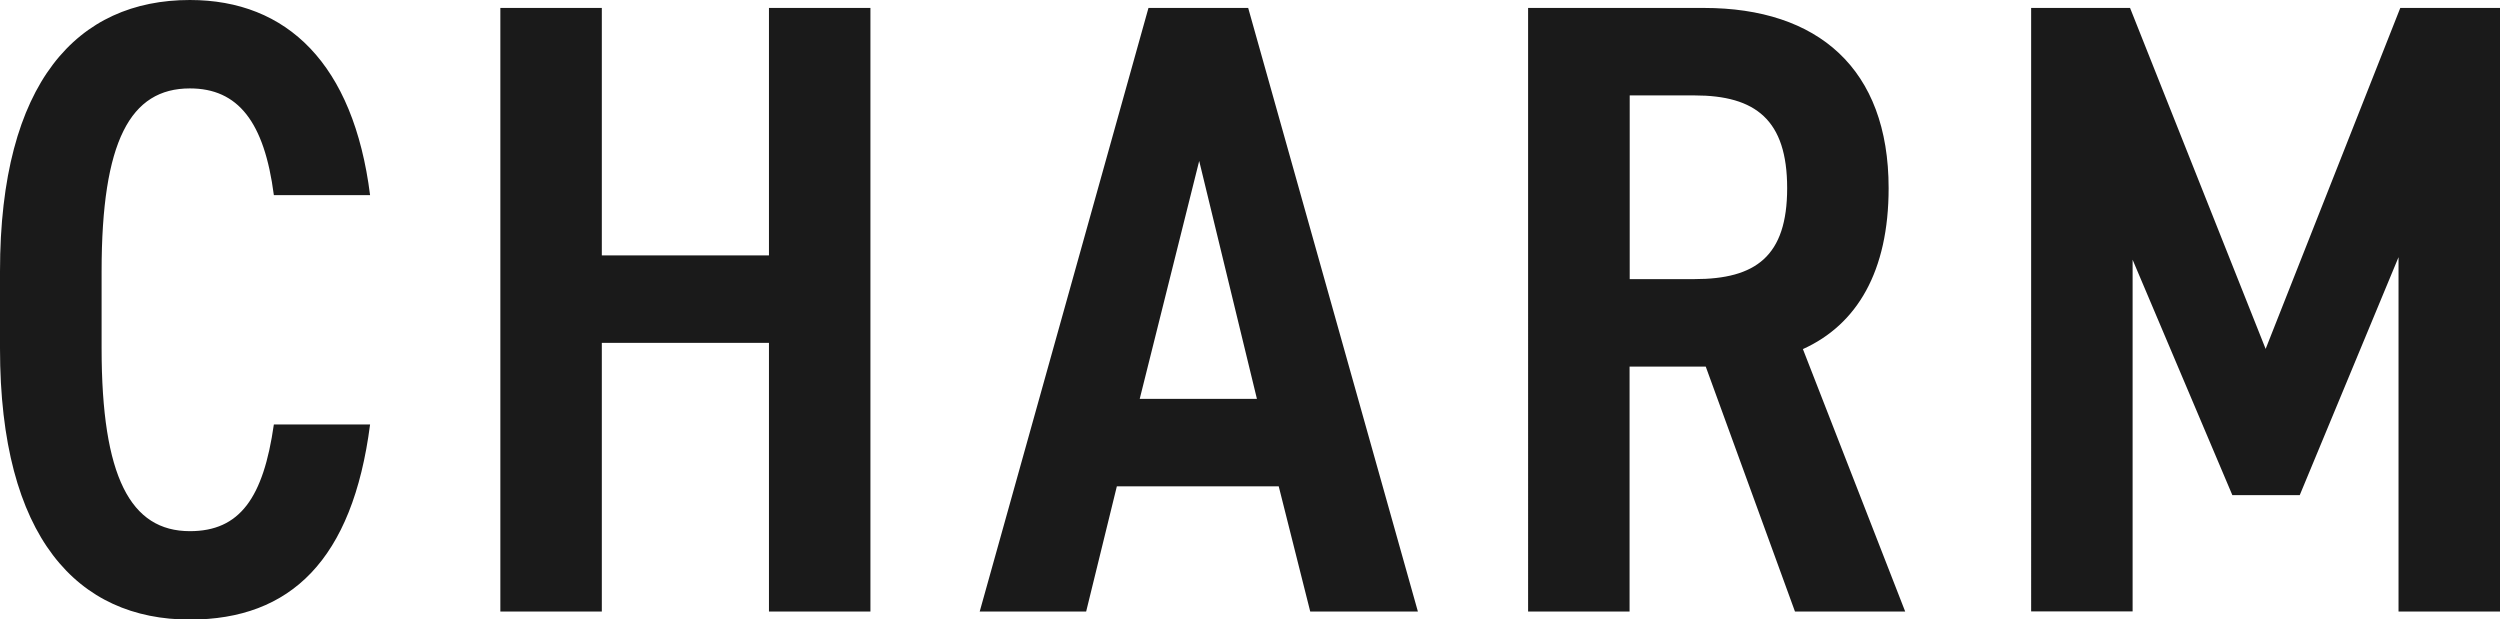 <svg data-name="レイヤー 2" xmlns="http://www.w3.org/2000/svg" viewBox="0 0 185.77 46.02"><path d="M20.35 14.5c-.71-5.46-2.67-7.93-6.24-7.93-4.42 0-6.56 3.9-6.56 13.59v5.72c0 9.56 2.15 13.59 6.56 13.59 3.71 0 5.46-2.47 6.24-7.93h7.15c-1.3 10.08-5.92 14.5-13.39 14.5C5.79 46.04 0 39.99 0 25.89v-5.72C0 6.05 5.79 0 14.11 0c7.22 0 12.16 4.75 13.39 14.5h-7.15zm24.37 4.48h12.42V.59h7.54v44.85h-7.54V25.48H44.72v19.96h-7.54V.59h7.54v18.4zM72.8 45.44L85.34.59h7.41l12.61 44.85h-8l-2.34-9.3H82.99l-2.28 9.3h-7.93zm11.89-15.8h8.71l-4.29-17.68-4.42 17.68zm48.69 15.8l-6.63-18.2h-5.66v18.2h-7.54V.59h13.07c8.45 0 13.72 4.49 13.72 13.39 0 6.18-2.34 10.14-6.37 11.96l7.6 19.5h-8.19zm-7.47-24.7c4.55 0 6.89-1.69 6.89-6.76s-2.34-6.89-6.89-6.89h-4.81v13.65h4.81zm42.44 5.2L178.36.59h7.41v44.85h-7.54V19.11l-7.34 17.68h-5.01l-7.41-17.49v26.13h-7.54V.59h7.35l10.08 25.35z" fill="#1a1a1a" data-name="デザイン"/></svg>